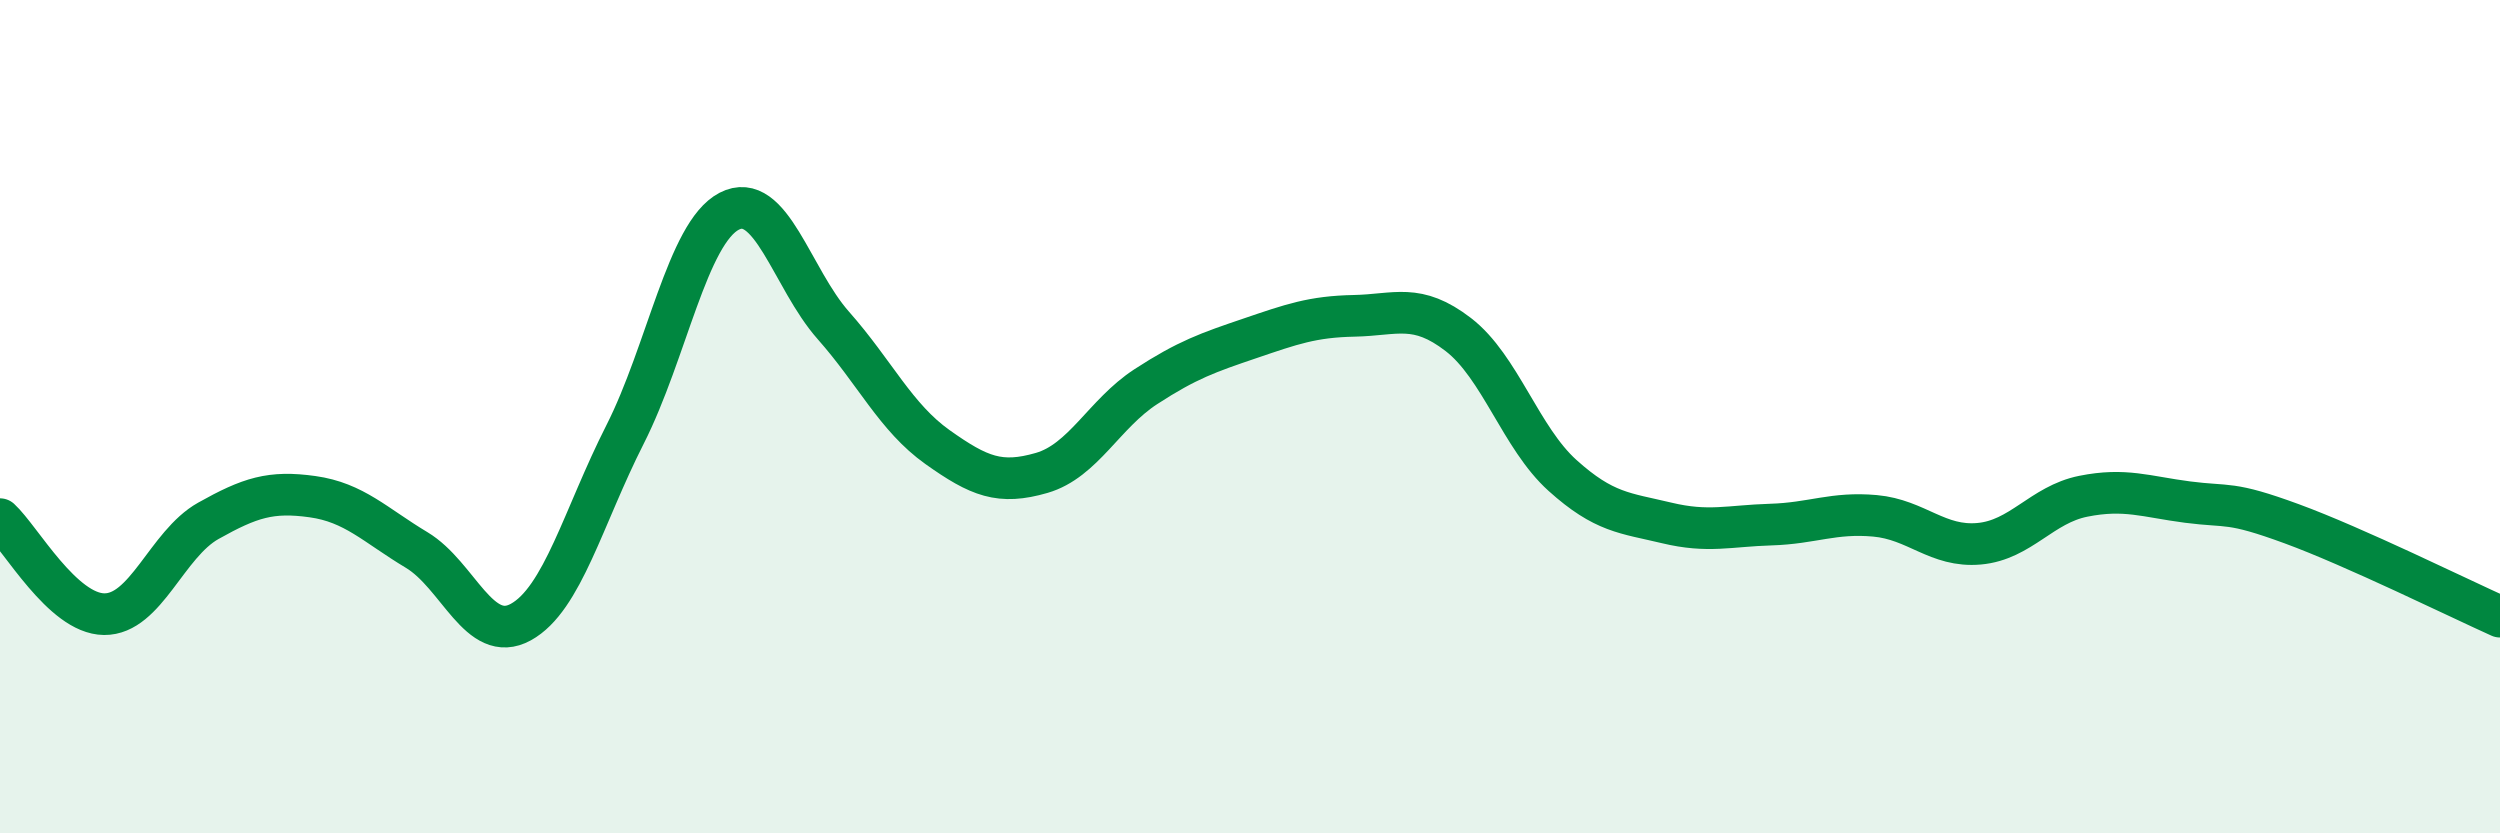 
    <svg width="60" height="20" viewBox="0 0 60 20" xmlns="http://www.w3.org/2000/svg">
      <path
        d="M 0,12.46 C 0.5,12.92 1.5,14.73 2.5,14.74 C 3.5,14.75 4,13.06 5,12.5 C 6,11.94 6.5,11.78 7.5,11.92 C 8.5,12.06 9,12.6 10,13.2 C 11,13.8 11.5,15.48 12.5,14.93 C 13.5,14.38 14,12.4 15,10.43 C 16,8.46 16.5,5.59 17.5,5.07 C 18.5,4.55 19,6.68 20,7.81 C 21,8.94 21.5,10.02 22.5,10.73 C 23.5,11.44 24,11.64 25,11.35 C 26,11.06 26.5,9.93 27.5,9.28 C 28.5,8.63 29,8.46 30,8.12 C 31,7.78 31.5,7.6 32.5,7.58 C 33.5,7.56 34,7.26 35,8.03 C 36,8.8 36.5,10.51 37.5,11.41 C 38.5,12.31 39,12.31 40,12.55 C 41,12.79 41.5,12.62 42.5,12.59 C 43.5,12.56 44,12.29 45,12.38 C 46,12.47 46.5,13.14 47.5,13.05 C 48.5,12.96 49,12.11 50,11.91 C 51,11.71 51.5,11.92 52.5,12.05 C 53.5,12.18 53.5,12.02 55,12.57 C 56.5,13.12 59,14.35 60,14.8L60 20L0 20Z"
        fill="#008740"
        opacity="0.1"
        stroke-linecap="round"
        stroke-linejoin="round"
      />
      <path
        d="M 0,12.46 C 0.5,12.92 1.5,14.73 2.5,14.74 C 3.5,14.75 4,13.06 5,12.5 C 6,11.94 6.5,11.78 7.5,11.92 C 8.5,12.06 9,12.6 10,13.2 C 11,13.8 11.5,15.48 12.5,14.93 C 13.5,14.38 14,12.4 15,10.43 C 16,8.46 16.5,5.59 17.5,5.07 C 18.5,4.55 19,6.68 20,7.81 C 21,8.94 21.5,10.02 22.5,10.73 C 23.5,11.44 24,11.64 25,11.35 C 26,11.06 26.5,9.93 27.5,9.28 C 28.5,8.63 29,8.46 30,8.12 C 31,7.78 31.5,7.6 32.5,7.58 C 33.5,7.56 34,7.26 35,8.03 C 36,8.8 36.5,10.51 37.5,11.41 C 38.5,12.31 39,12.31 40,12.55 C 41,12.79 41.5,12.62 42.5,12.59 C 43.5,12.56 44,12.29 45,12.38 C 46,12.47 46.5,13.14 47.5,13.05 C 48.5,12.96 49,12.11 50,11.91 C 51,11.71 51.5,11.92 52.5,12.05 C 53.5,12.18 53.5,12.02 55,12.57 C 56.5,13.12 59,14.35 60,14.8"
        stroke="#008740"
        stroke-width="1"
        fill="none"
        stroke-linecap="round"
        stroke-linejoin="round"
      />
    </svg>
  